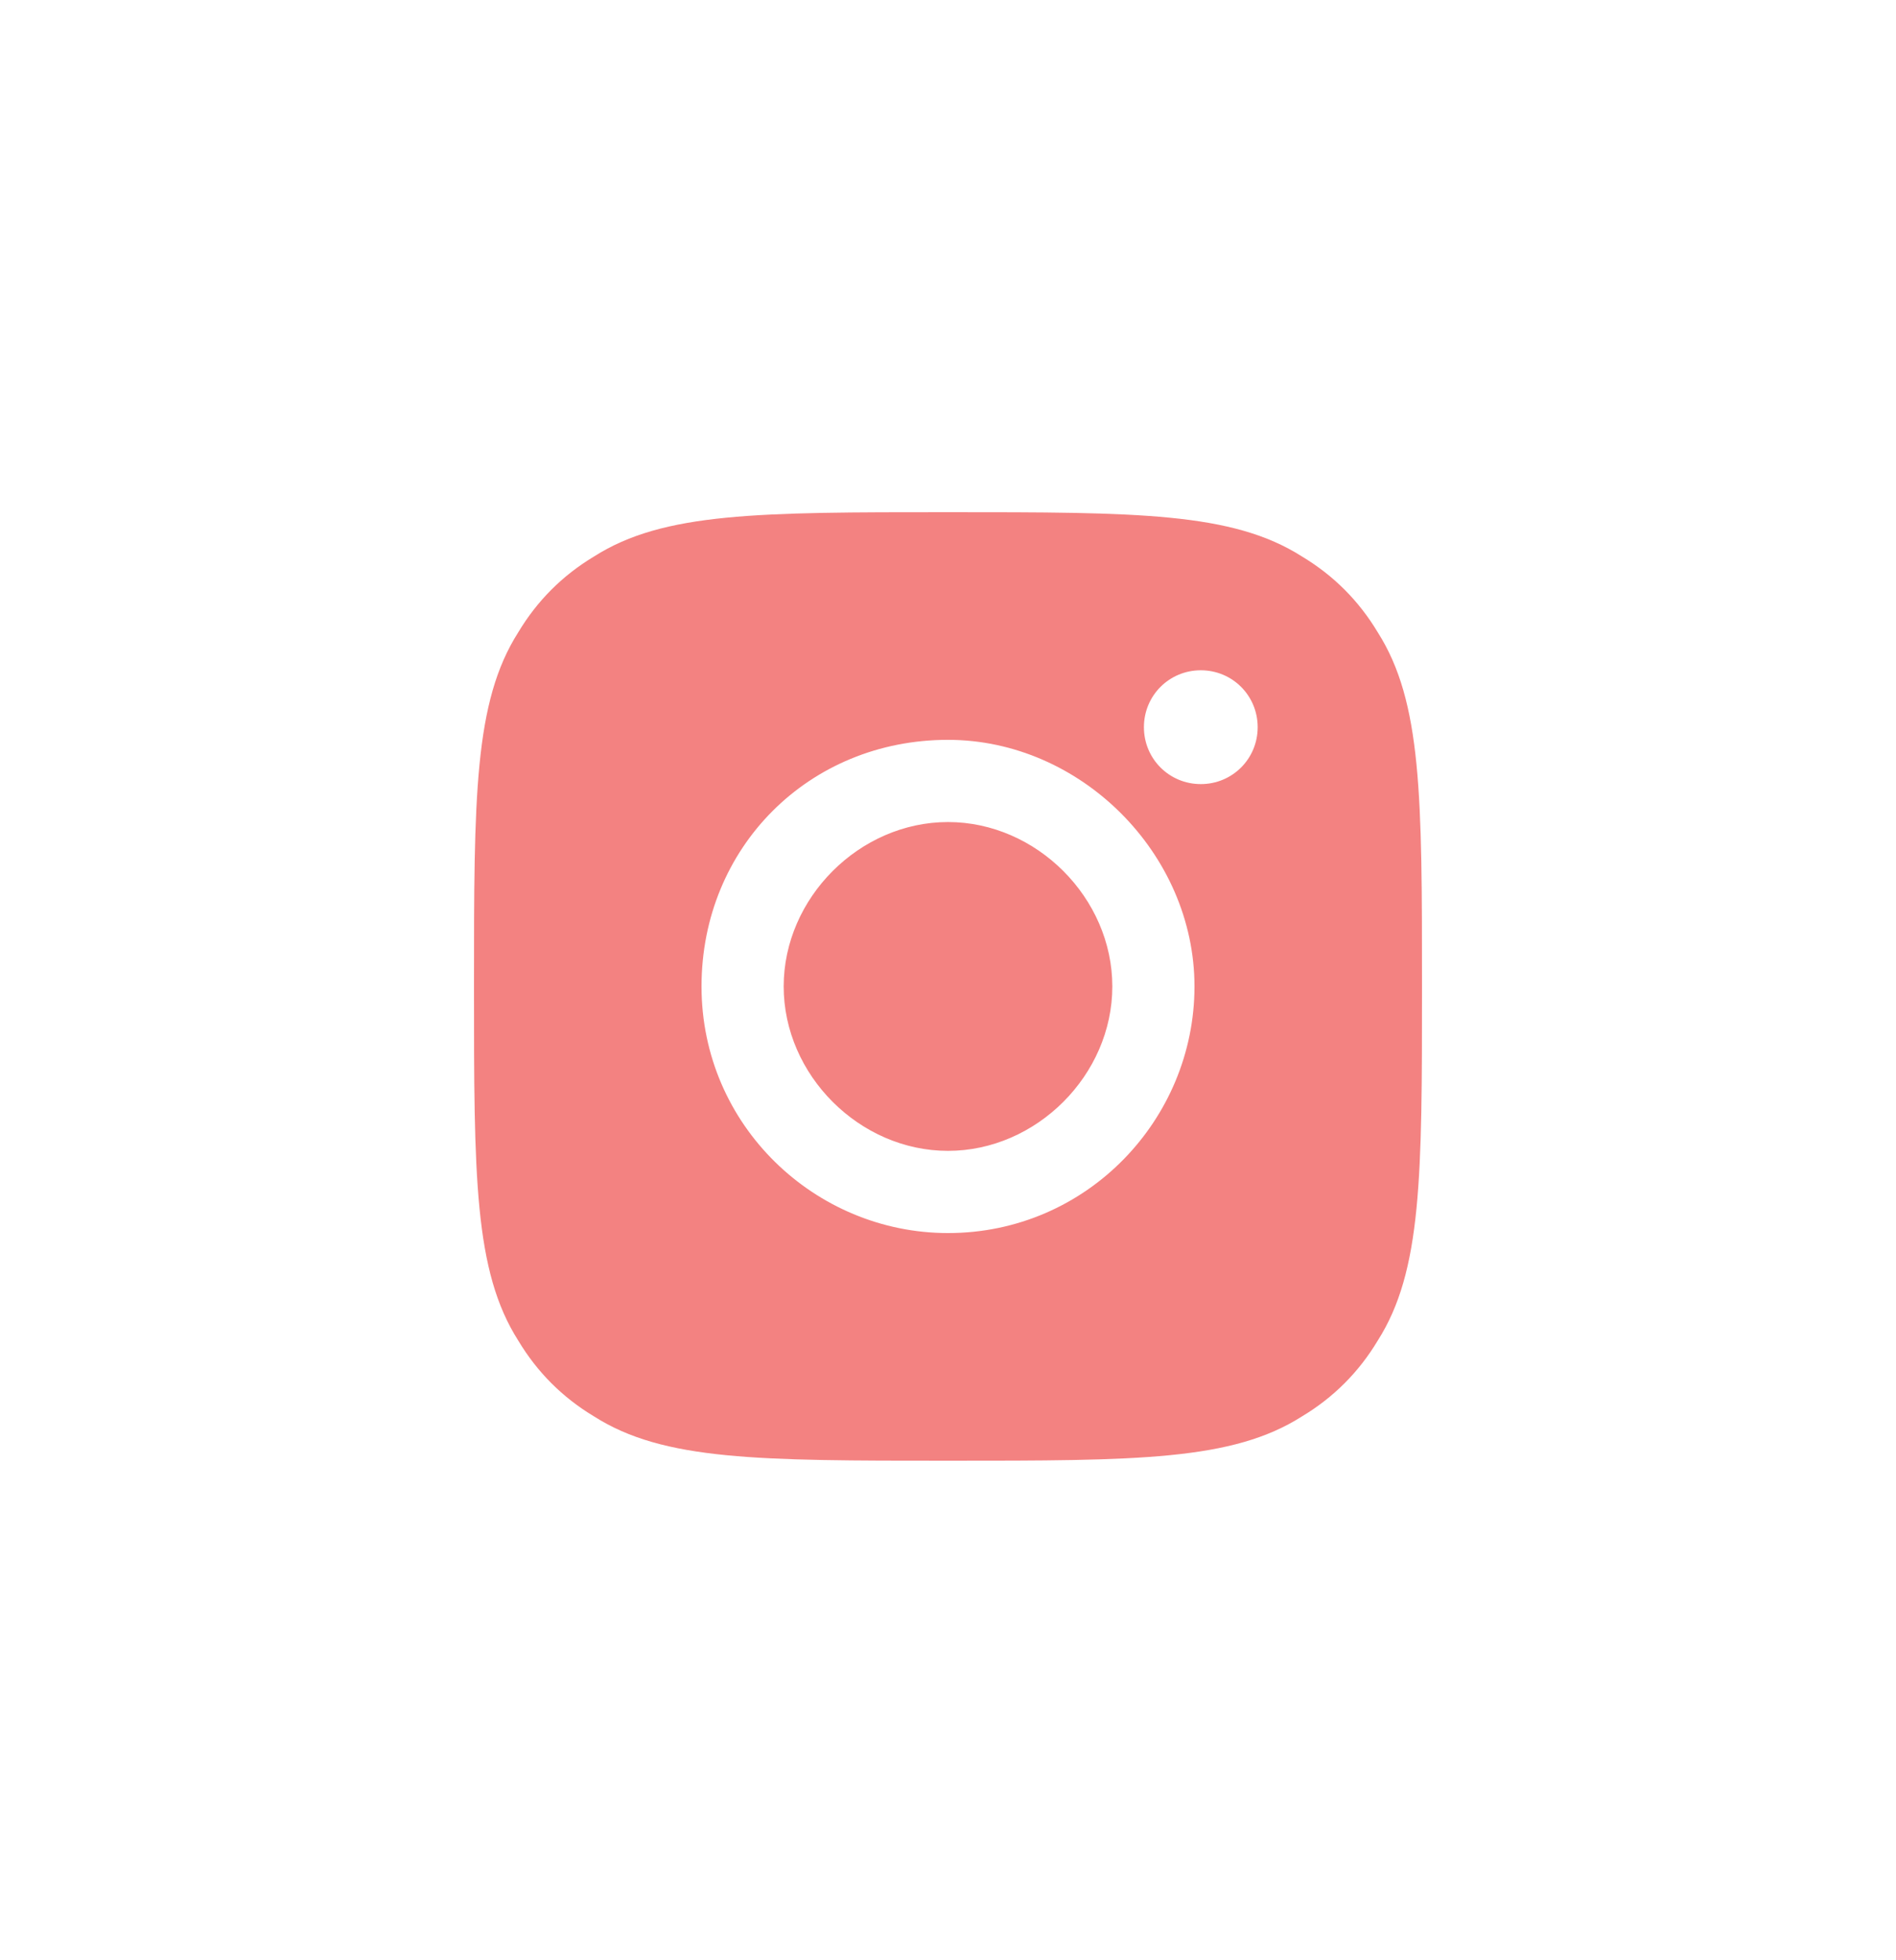 <?xml version="1.0" encoding="utf-8"?>
<!-- Generator: Adobe Illustrator 26.3.1, SVG Export Plug-In . SVG Version: 6.00 Build 0)  -->
<svg version="1.1" id="Layer_1" xmlns="http://www.w3.org/2000/svg" xmlns:xlink="http://www.w3.org/1999/xlink" x="0px" y="0px"
	 viewBox="0 0 30 31" style="enable-background:new 0 0 30 31;" xml:space="preserve">
<style type="text/css">
	.st0{fill-rule:evenodd;clip-rule:evenodd;fill:#F38281;}
</style>
<path class="st0" d="M7.5,15.6c0-3,0-4.5,0.7-5.6c0.3-0.5,0.7-0.9,1.2-1.2C10.5,8.1,12,8.1,15,8.1s4.5,0,5.6,0.7
	c0.5,0.3,0.9,0.7,1.2,1.2c0.7,1.1,0.7,2.6,0.7,5.6c0,3,0,4.5-0.7,5.6c-0.3,0.5-0.7,0.9-1.2,1.2c-1.1,0.7-2.6,0.7-5.6,0.7
	s-4.5,0-5.6-0.7c-0.5-0.3-0.9-0.7-1.2-1.2C7.5,20.1,7.5,18.6,7.5,15.6z M18.9,15.6c0,2.1-1.7,3.9-3.9,3.9c-2.1,0-3.9-1.7-3.9-3.9
	s1.7-3.9,3.9-3.9C17.1,11.7,18.9,13.5,18.9,15.6z M15,18.2c1.4,0,2.6-1.2,2.6-2.6S16.4,13,15,13s-2.6,1.2-2.6,2.6S13.6,18.2,15,18.2
	z M19,12.4c0.5,0,0.9-0.4,0.9-0.9c0-0.5-0.4-0.9-0.9-0.9c-0.5,0-0.9,0.4-0.9,0.9C18.1,12,18.5,12.4,19,12.4z"/>
</svg>
